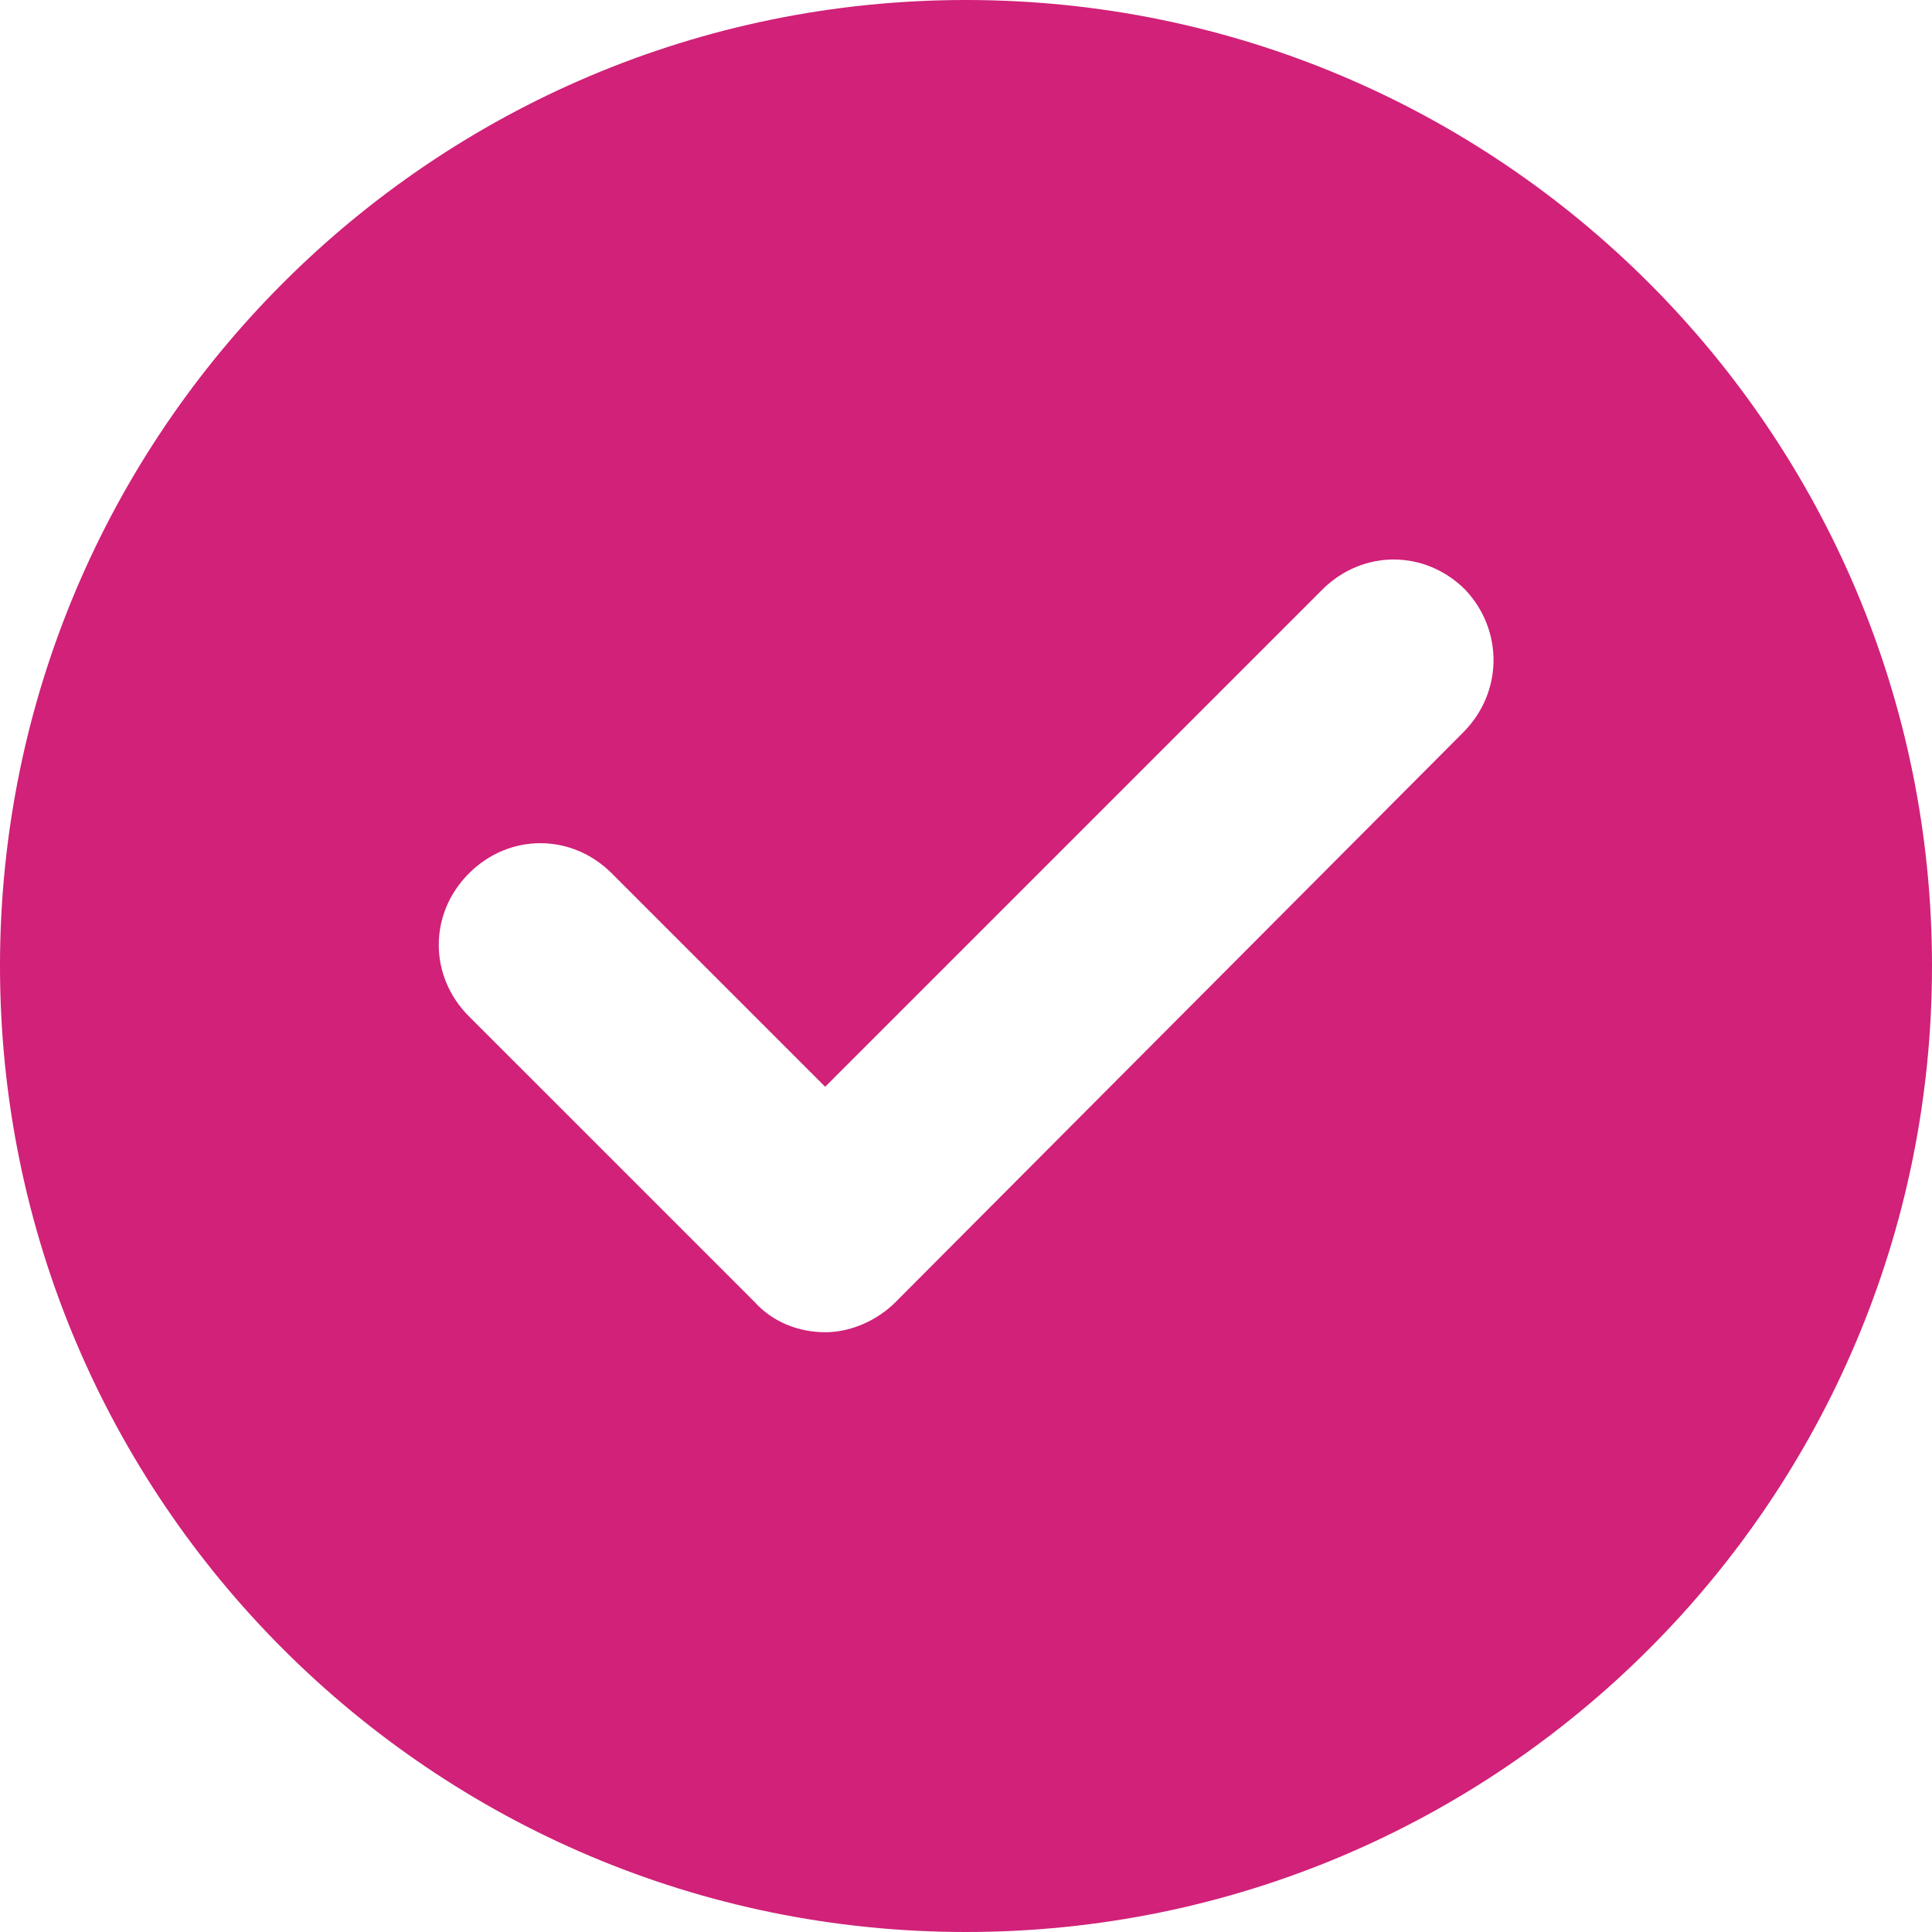<?xml version="1.0" encoding="UTF-8"?>
<svg width="18px" height="18px" viewBox="0 0 18 18" version="1.1" xmlns="http://www.w3.org/2000/svg" xmlns:xlink="http://www.w3.org/1999/xlink">
    <!-- Generator: Sketch 62 (91390) - https://sketch.com -->
    <title>tick-premium</title>
    <desc>Created with Sketch.</desc>
    <g id="Symbols-🖖" stroke="none" stroke-width="1" fill="none" fill-rule="evenodd">
        <g id="Tier-Line-2.0" transform="translate(-706, -8)" fill="#D12178">
            <g id="tick-premium" transform="translate(706, 8)">
                <g id="Tick-Icon-2">
                    <path d="M9,0 C4.031,0 0,4.031 0,9 C0,13.969 4.031,18 9,18 C13.969,18 18,13.969 18,9 C18,4.031 13.969,0 9,0 Z M13.631,6.825 L8.344,12.131 C8.175,12.3 7.931,12.412 7.688,12.412 C7.444,12.412 7.2,12.319 7.031,12.131 L4.369,9.469 C3.994,9.094 3.994,8.512 4.369,8.137 C4.744,7.762 5.325,7.762 5.7,8.137 L7.688,10.125 L12.319,5.494 C12.694,5.119 13.276,5.119 13.651,5.494 C14.006,5.869 14.006,6.45 13.631,6.825 L13.631,6.825 Z"></path>
                </g>
            </g>
        </g>
    </g>
</svg>